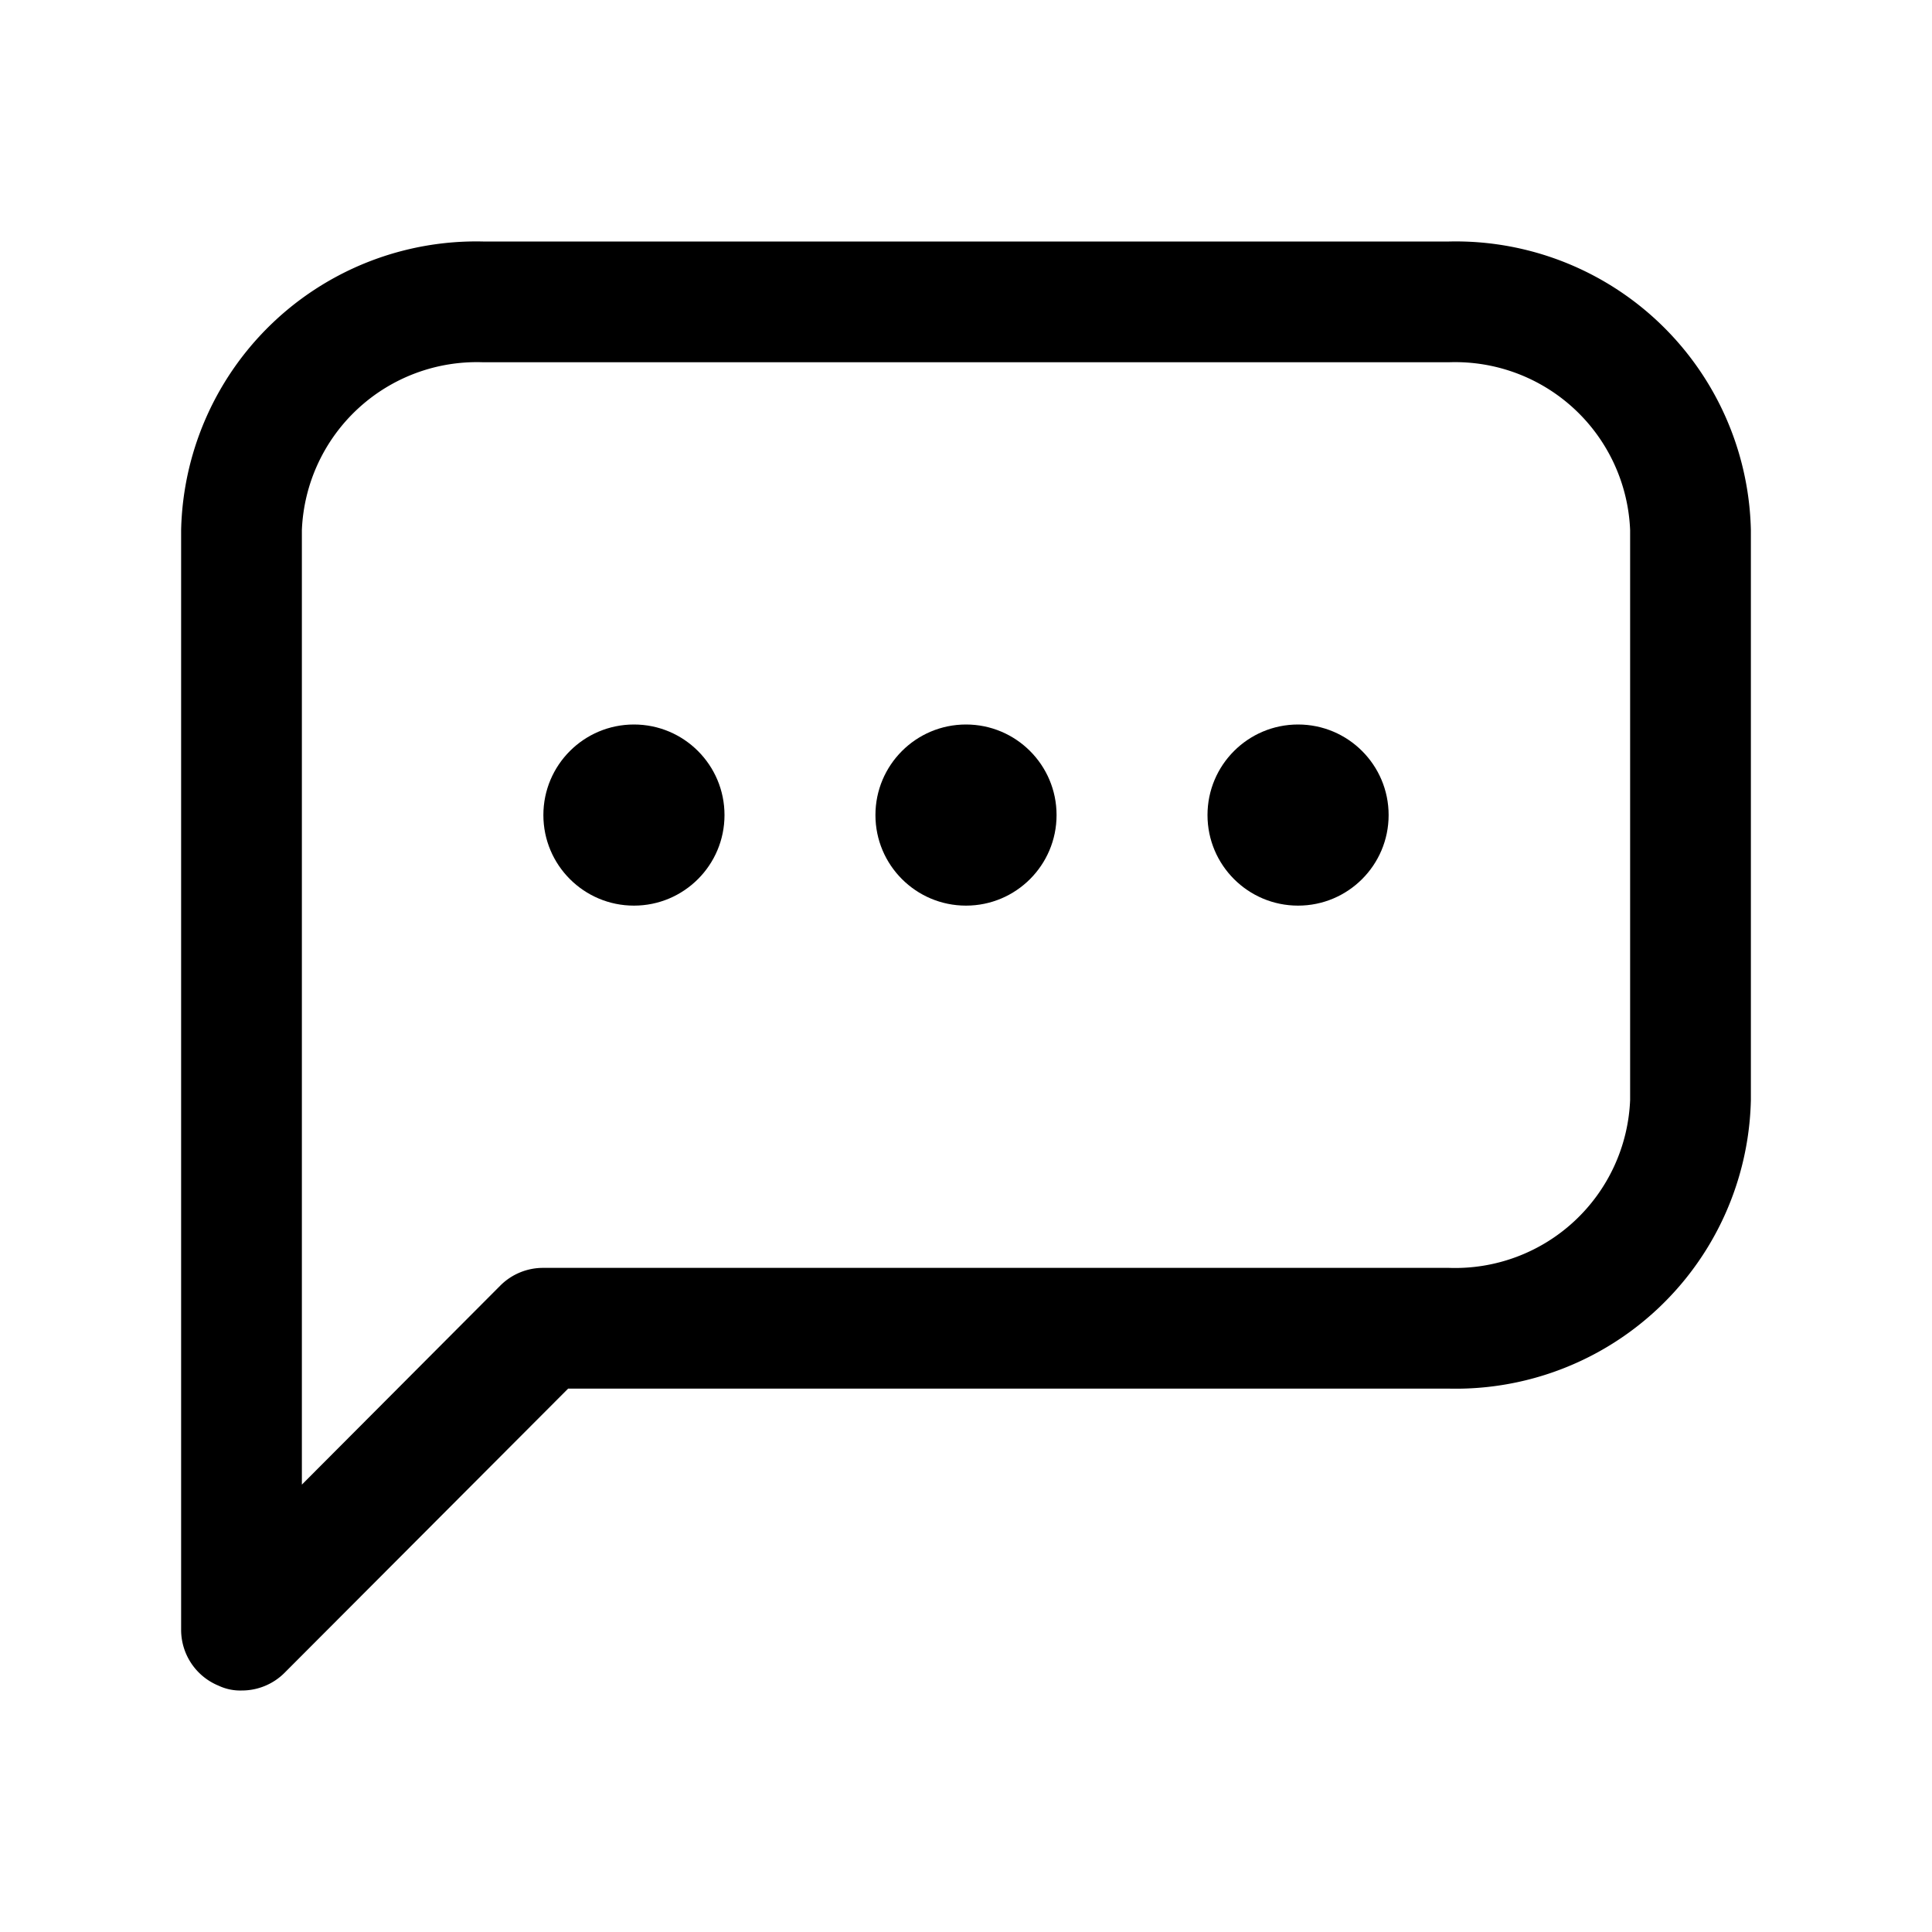 <?xml version="1.0" encoding="UTF-8"?> <svg xmlns="http://www.w3.org/2000/svg" viewBox="0 0 32 32"> <defs> <style>.cls-1{fill:none;}</style> </defs> <title></title> <g data-name="Layer 2" id="Layer_2"> <path d="M4,28a.84.84,0,0,1-.38-.08A1,1,0,0,1,3,27V8.78A4.89,4.89,0,0,1,8,4H24a4.89,4.89,0,0,1,5,4.78v9.44A4.89,4.89,0,0,1,24,23H9.41l-4.7,4.71A1,1,0,0,1,4,28ZM8,6A2.9,2.9,0,0,0,5,8.78V24.59l3.29-3.3A1,1,0,0,1,9,21H24a2.9,2.9,0,0,0,3-2.78V8.78A2.9,2.9,0,0,0,24,6Z"></path> <circle cx="16" cy="13.5" r="1.5"></circle> <circle cx="21.5" cy="13.5" r="1.5"></circle> <circle cx="10.5" cy="13.5" r="1.5"></circle> </g> <g id="frame"> <rect class="cls-1" height="32" width="32"></rect> </g> </svg> 